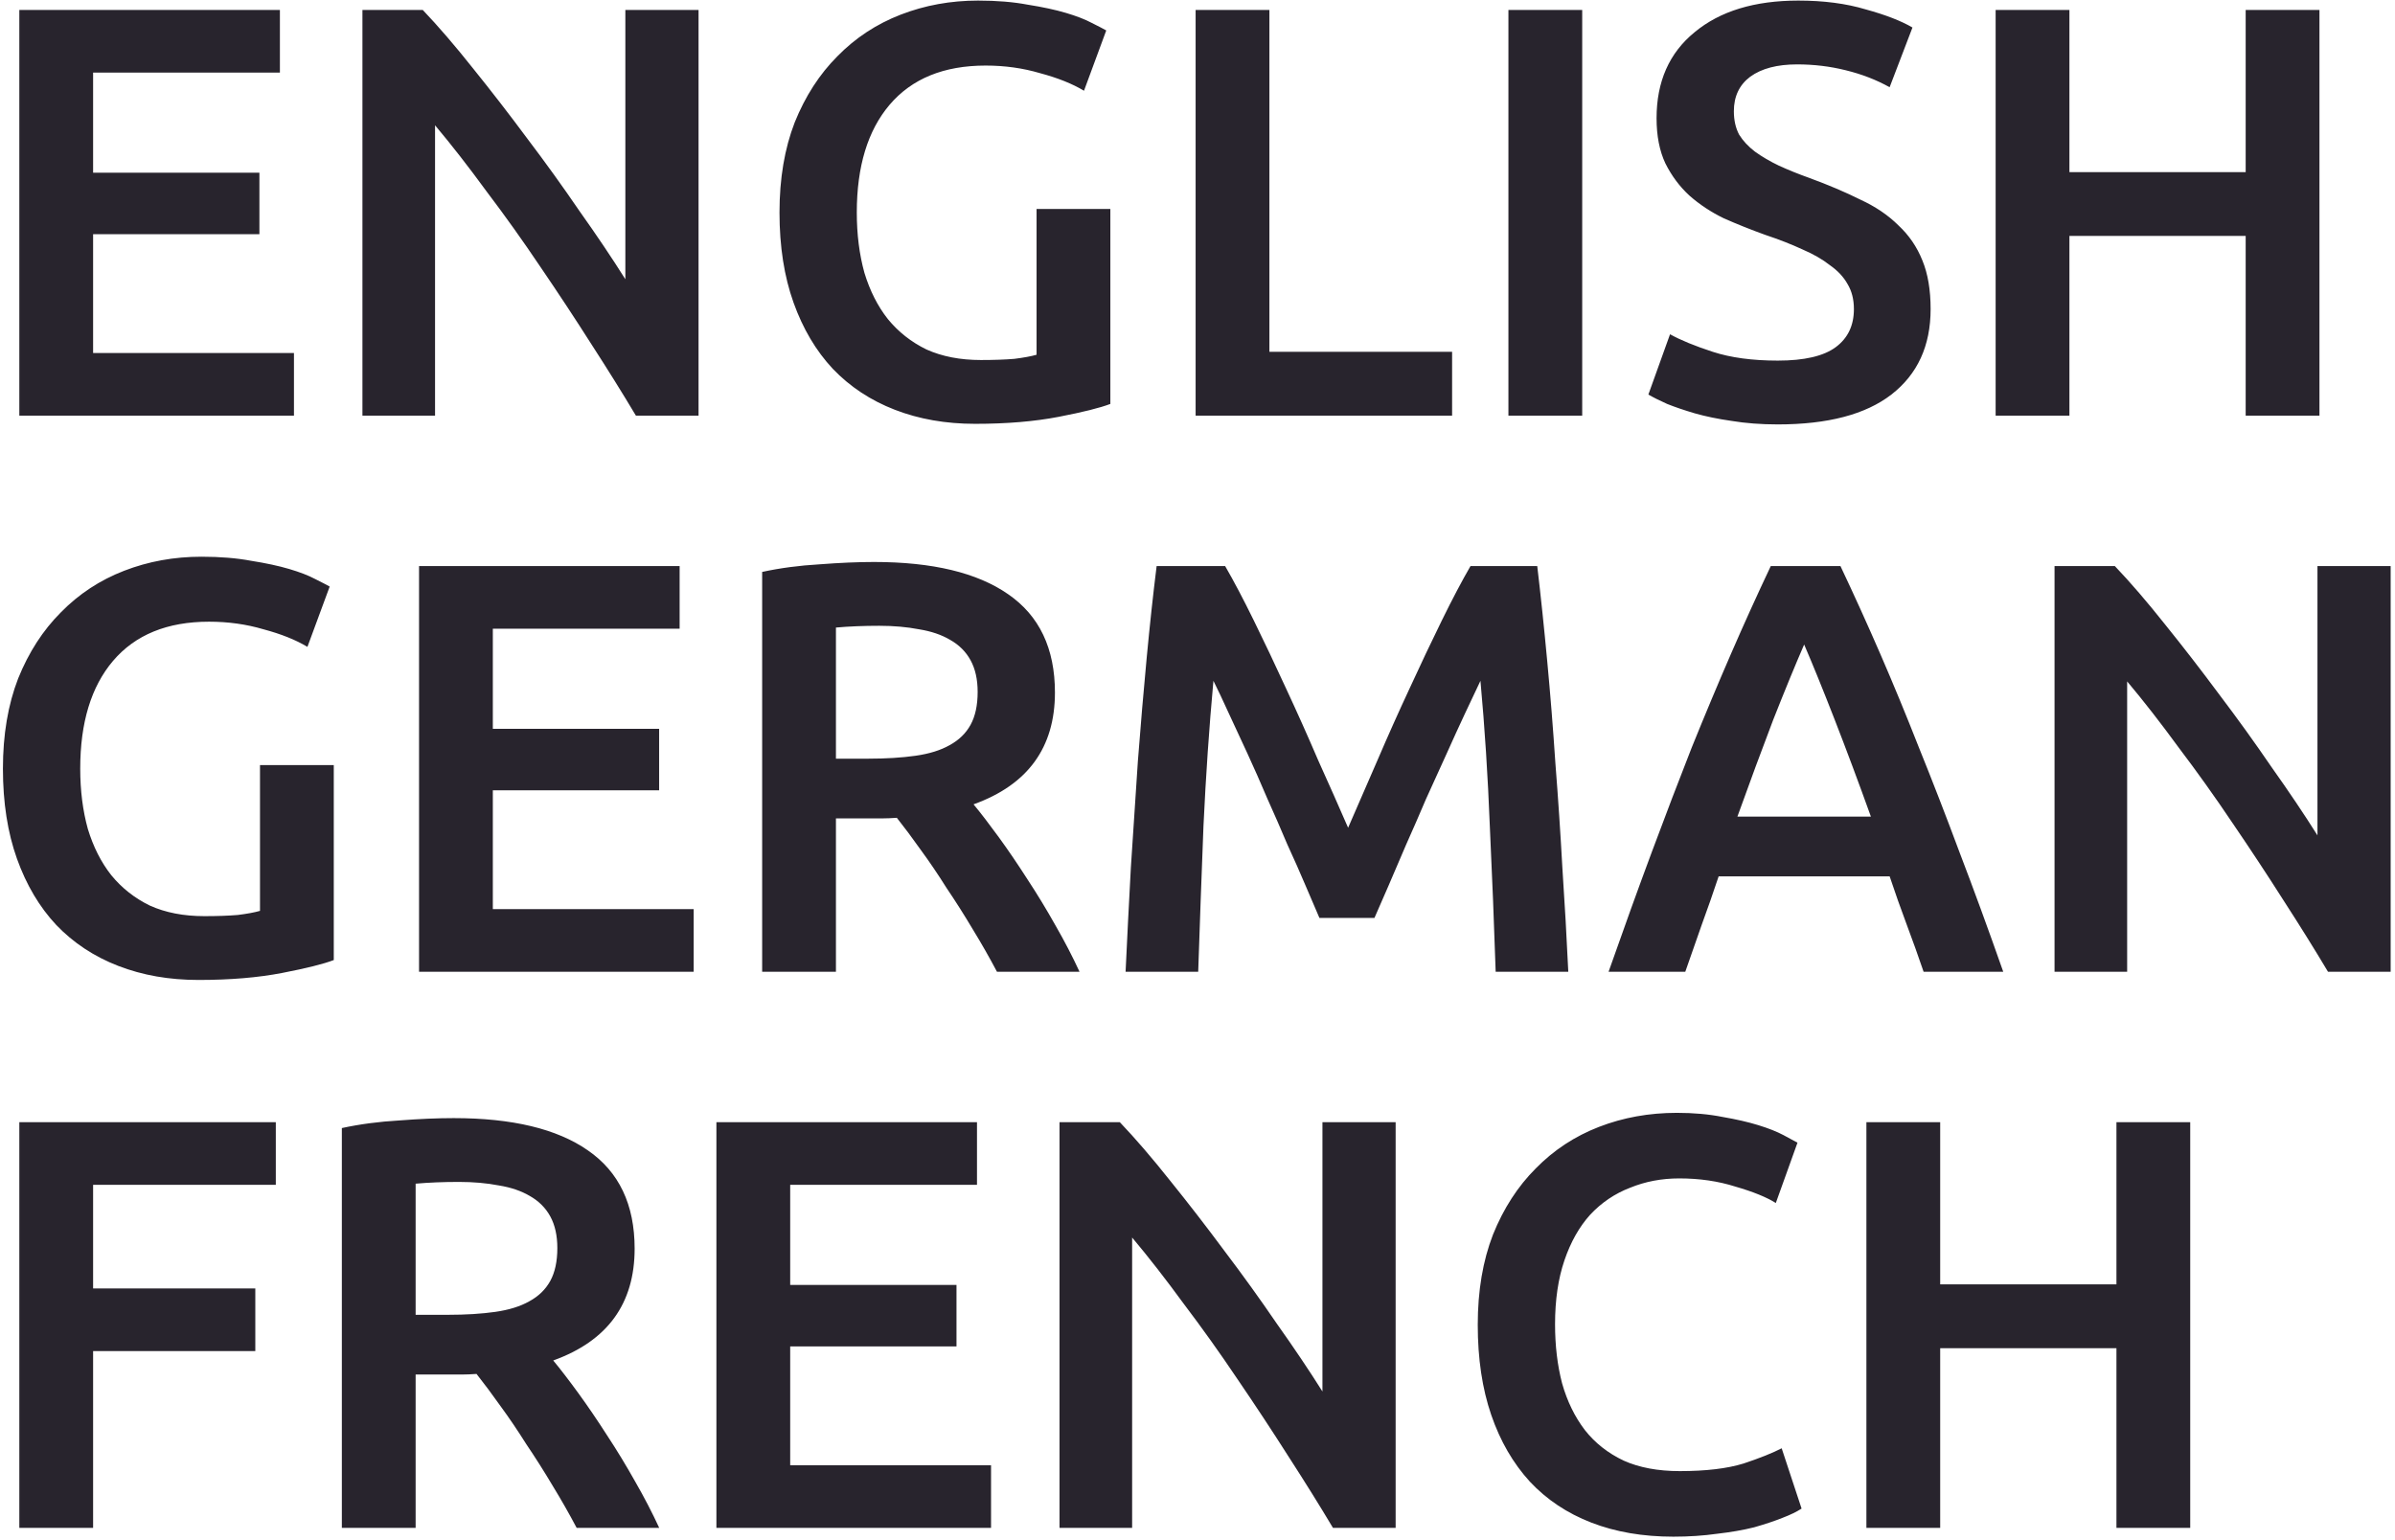 <?xml version="1.0" encoding="UTF-8"?> <svg xmlns="http://www.w3.org/2000/svg" width="409" height="263" viewBox="0 0 409 263" fill="none"> <path d="M3.3 71V1.7H47.8V12.4H15.9V29.5H44.3V40H15.9V60.3H50.2V71H3.3ZM108.594 71C106.327 67.2 103.794 63.133 100.994 58.8C98.194 54.4 95.294 50 92.294 45.6C89.294 41.133 86.227 36.833 83.094 32.7C80.027 28.5 77.094 24.733 74.294 21.4V71H61.894V1.7H72.194C74.86 4.5 77.727 7.833 80.794 11.7C83.86 15.5 86.927 19.467 89.994 23.6C93.127 27.733 96.127 31.9 98.994 36.1C101.927 40.233 104.527 44.1 106.794 47.7V1.7H119.294V71H108.594ZM168.317 11.2C161.184 11.2 155.717 13.433 151.917 17.9C148.184 22.3 146.317 28.433 146.317 36.3C146.317 40.033 146.751 43.467 147.617 46.6C148.551 49.667 149.884 52.3 151.617 54.5C153.417 56.7 155.617 58.433 158.217 59.7C160.884 60.9 163.984 61.5 167.517 61.5C169.717 61.5 171.617 61.433 173.217 61.3C174.817 61.1 176.084 60.867 177.017 60.6V35.7H189.617V69C187.884 69.667 184.951 70.4 180.817 71.2C176.684 72 171.917 72.4 166.517 72.4C161.517 72.4 156.951 71.6 152.817 70C148.684 68.4 145.151 66.067 142.217 63C139.351 59.933 137.117 56.167 135.517 51.7C133.917 47.233 133.117 42.1 133.117 36.3C133.117 30.5 133.984 25.367 135.717 20.9C137.517 16.433 139.951 12.667 143.017 9.6C146.084 6.467 149.684 4.1 153.817 2.5C157.951 0.9 162.351 0.1 167.017 0.1C170.217 0.1 173.051 0.333 175.517 0.8C178.051 1.2 180.217 1.667 182.017 2.2C183.817 2.733 185.284 3.3 186.417 3.9C187.617 4.5 188.451 4.933 188.917 5.2L185.117 15.5C183.117 14.3 180.617 13.3 177.617 12.5C174.684 11.633 171.584 11.2 168.317 11.2ZM247.979 60.1V71H204.179V1.7H216.779V60.1H247.979ZM257.597 1.7H270.197V71H257.597V1.7ZM303.596 61.6C308.129 61.6 311.429 60.833 313.496 59.3C315.563 57.767 316.596 55.6 316.596 52.8C316.596 51.133 316.229 49.7 315.496 48.5C314.829 47.3 313.829 46.233 312.496 45.3C311.229 44.3 309.663 43.4 307.796 42.6C305.929 41.733 303.796 40.9 301.396 40.1C298.996 39.233 296.663 38.3 294.396 37.3C292.196 36.233 290.229 34.933 288.496 33.4C286.829 31.867 285.463 30.033 284.396 27.9C283.396 25.767 282.896 23.2 282.896 20.2C282.896 13.933 285.063 9.033 289.396 5.5C293.729 1.9 299.629 0.1 307.096 0.1C311.429 0.1 315.263 0.6 318.596 1.6C321.996 2.533 324.663 3.567 326.596 4.7L322.696 14.9C320.429 13.633 317.929 12.667 315.196 12C312.529 11.333 309.763 11 306.896 11C303.496 11 300.829 11.7 298.896 13.1C297.029 14.5 296.096 16.467 296.096 19C296.096 20.533 296.396 21.867 296.996 23C297.663 24.067 298.563 25.033 299.696 25.9C300.896 26.767 302.263 27.567 303.796 28.3C305.396 29.033 307.129 29.733 308.996 30.4C312.263 31.6 315.163 32.833 317.696 34.1C320.296 35.3 322.463 36.767 324.196 38.5C325.996 40.167 327.363 42.167 328.296 44.5C329.229 46.767 329.696 49.533 329.696 52.8C329.696 59.067 327.463 63.933 322.996 67.4C318.596 70.8 312.129 72.5 303.596 72.5C300.729 72.5 298.096 72.3 295.696 71.9C293.363 71.567 291.263 71.133 289.396 70.6C287.596 70.067 286.029 69.533 284.696 69C283.363 68.4 282.296 67.867 281.496 67.4L285.196 57.1C286.996 58.1 289.429 59.1 292.496 60.1C295.563 61.1 299.263 61.6 303.596 61.6ZM383.5 1.7H396.1V71H383.5V40.3H353.4V71H340.8V1.7H353.4V29.4H383.5V1.7ZM35.7 106.2C28.567 106.2 23.1 108.433 19.3 112.9C15.567 117.3 13.7 123.433 13.7 131.3C13.7 135.033 14.133 138.467 15 141.6C15.933 144.667 17.267 147.3 19 149.5C20.8 151.7 23 153.433 25.6 154.7C28.267 155.9 31.367 156.5 34.9 156.5C37.1 156.5 39 156.433 40.6 156.3C42.2 156.1 43.467 155.867 44.4 155.6V130.7H57V164C55.267 164.667 52.333 165.4 48.2 166.2C44.067 167 39.3 167.4 33.9 167.4C28.9 167.4 24.333 166.6 20.2 165C16.067 163.4 12.533 161.067 9.6 158C6.733 154.933 4.5 151.167 2.9 146.7C1.3 142.233 0.5 137.1 0.5 131.3C0.5 125.5 1.367 120.367 3.1 115.9C4.9 111.433 7.333 107.667 10.4 104.6C13.467 101.467 17.067 99.1 21.2 97.5C25.333 95.9 29.733 95.1 34.4 95.1C37.6 95.1 40.433 95.333 42.9 95.8C45.433 96.2 47.6 96.667 49.4 97.2C51.2 97.733 52.667 98.3 53.8 98.9C55 99.5 55.833 99.933 56.3 100.2L52.5 110.5C50.5 109.3 48 108.3 45 107.5C42.067 106.633 38.967 106.2 35.7 106.2ZM71.562 166V96.7H116.062V107.4H84.162V124.5H112.562V135H84.162V155.3H118.462V166H71.562ZM149.255 96C159.255 96 166.889 97.833 172.155 101.5C177.489 105.167 180.155 110.767 180.155 118.3C180.155 127.7 175.522 134.067 166.255 137.4C167.522 138.933 168.955 140.8 170.555 143C172.155 145.2 173.789 147.6 175.455 150.2C177.122 152.733 178.722 155.367 180.255 158.1C181.789 160.767 183.155 163.4 184.355 166H170.255C168.989 163.6 167.622 161.2 166.155 158.8C164.689 156.333 163.189 153.967 161.655 151.7C160.189 149.367 158.722 147.2 157.255 145.2C155.789 143.133 154.422 141.3 153.155 139.7C152.222 139.767 151.422 139.8 150.755 139.8C150.089 139.8 149.455 139.8 148.855 139.8H142.755V166H130.155V97.7C133.222 97.033 136.489 96.6 139.955 96.4C143.422 96.133 146.522 96 149.255 96ZM150.155 106.9C147.489 106.9 145.022 107 142.755 107.2V129.6H148.255C151.322 129.6 154.022 129.433 156.355 129.1C158.689 128.767 160.622 128.167 162.155 127.3C163.755 126.433 164.955 125.267 165.755 123.8C166.555 122.333 166.955 120.467 166.955 118.2C166.955 116.067 166.555 114.267 165.755 112.8C164.955 111.333 163.789 110.167 162.255 109.3C160.789 108.433 159.022 107.833 156.955 107.5C154.889 107.1 152.622 106.9 150.155 106.9ZM209.22 96.7C210.687 99.233 212.32 102.333 214.12 106C215.92 109.667 217.754 113.533 219.62 117.6C221.487 121.6 223.32 125.7 225.12 129.9C226.987 134.033 228.687 137.867 230.22 141.4C231.754 137.867 233.42 134.033 235.22 129.9C237.02 125.7 238.854 121.6 240.72 117.6C242.587 113.533 244.42 109.667 246.22 106C248.02 102.333 249.654 99.233 251.12 96.7H262.52C263.12 101.767 263.687 107.167 264.22 112.9C264.754 118.567 265.22 124.4 265.62 130.4C266.087 136.333 266.487 142.333 266.82 148.4C267.22 154.4 267.554 160.267 267.82 166H255.42C255.154 157.933 254.82 149.633 254.42 141.1C254.087 132.567 253.554 124.3 252.82 116.3C252.087 117.833 251.22 119.667 250.22 121.8C249.22 123.933 248.154 126.267 247.02 128.8C245.887 131.267 244.72 133.833 243.52 136.5C242.387 139.167 241.254 141.767 240.12 144.3C239.054 146.767 238.054 149.1 237.12 151.3C236.187 153.433 235.387 155.267 234.72 156.8H225.32C224.654 155.267 223.854 153.4 222.92 151.2C221.987 149 220.954 146.667 219.82 144.2C218.754 141.667 217.62 139.067 216.42 136.4C215.287 133.733 214.154 131.167 213.02 128.7C211.887 126.233 210.82 123.933 209.82 121.8C208.82 119.6 207.954 117.767 207.22 116.3C206.487 124.3 205.92 132.567 205.52 141.1C205.187 149.633 204.887 157.933 204.62 166H192.22C192.487 160.267 192.787 154.333 193.12 148.2C193.52 142.067 193.92 136 194.32 130C194.787 123.933 195.287 118.067 195.82 112.4C196.354 106.733 196.92 101.5 197.52 96.7H209.22ZM328.499 166C327.566 163.267 326.599 160.567 325.599 157.9C324.599 155.233 323.633 152.5 322.699 149.7H293.499C292.566 152.5 291.599 155.267 290.599 158C289.666 160.667 288.733 163.333 287.799 166H274.699C277.299 158.6 279.766 151.767 282.099 145.5C284.433 139.233 286.699 133.3 288.899 127.7C291.166 122.1 293.399 116.767 295.599 111.7C297.799 106.633 300.066 101.633 302.399 96.7H314.299C316.633 101.633 318.899 106.633 321.099 111.7C323.299 116.767 325.499 122.1 327.699 127.7C329.966 133.3 332.266 139.233 334.599 145.5C336.999 151.767 339.499 158.6 342.099 166H328.499ZM308.099 110.1C306.566 113.633 304.799 117.933 302.799 123C300.866 128.067 298.833 133.567 296.699 139.5H319.499C317.366 133.567 315.299 128.033 313.299 122.9C311.299 117.767 309.566 113.5 308.099 110.1ZM397.559 166C395.292 162.2 392.759 158.133 389.959 153.8C387.159 149.4 384.259 145 381.259 140.6C378.259 136.133 375.192 131.833 372.059 127.7C368.992 123.5 366.059 119.733 363.259 116.4V166H350.859V96.7H361.159C363.825 99.5 366.692 102.833 369.759 106.7C372.825 110.5 375.892 114.467 378.959 118.6C382.092 122.733 385.092 126.9 387.959 131.1C390.892 135.233 393.492 139.1 395.759 142.7V96.7H408.259V166H397.559ZM3.3 261V191.7H47.1V202.4H15.9V220.1H43.6V230.8H15.9V261H3.3ZM77.478 191C87.478 191 95.112 192.833 100.378 196.5C105.711 200.167 108.378 205.767 108.378 213.3C108.378 222.7 103.745 229.067 94.478 232.4C95.745 233.933 97.178 235.8 98.778 238C100.378 240.2 102.011 242.6 103.678 245.2C105.345 247.733 106.945 250.367 108.478 253.1C110.011 255.767 111.378 258.4 112.578 261H98.478C97.212 258.6 95.845 256.2 94.378 253.8C92.912 251.333 91.412 248.967 89.878 246.7C88.412 244.367 86.945 242.2 85.478 240.2C84.011 238.133 82.645 236.3 81.378 234.7C80.445 234.767 79.645 234.8 78.978 234.8C78.311 234.8 77.678 234.8 77.078 234.8H70.978V261H58.378V192.7C61.445 192.033 64.712 191.6 68.178 191.4C71.645 191.133 74.745 191 77.478 191ZM78.378 201.9C75.712 201.9 73.245 202 70.978 202.2V224.6H76.478C79.545 224.6 82.245 224.433 84.578 224.1C86.912 223.767 88.845 223.167 90.378 222.3C91.978 221.433 93.178 220.267 93.978 218.8C94.778 217.333 95.178 215.467 95.178 213.2C95.178 211.067 94.778 209.267 93.978 207.8C93.178 206.333 92.011 205.167 90.478 204.3C89.011 203.433 87.245 202.833 85.178 202.5C83.112 202.1 80.845 201.9 78.378 201.9ZM122.343 261V191.7H166.843V202.4H134.943V219.5H163.343V230H134.943V250.3H169.243V261H122.343ZM227.637 261C225.37 257.2 222.837 253.133 220.037 248.8C217.237 244.4 214.337 240 211.337 235.6C208.337 231.133 205.27 226.833 202.137 222.7C199.07 218.5 196.137 214.733 193.337 211.4V261H180.937V191.7H191.237C193.903 194.5 196.77 197.833 199.837 201.7C202.903 205.5 205.97 209.467 209.037 213.6C212.17 217.733 215.17 221.9 218.037 226.1C220.97 230.233 223.57 234.1 225.837 237.7V191.7H238.337V261H227.637ZM285.76 262.5C280.56 262.5 275.893 261.7 271.76 260.1C267.627 258.5 264.127 256.167 261.26 253.1C258.393 249.967 256.193 246.167 254.66 241.7C253.127 237.233 252.36 232.1 252.36 226.3C252.36 220.5 253.227 215.367 254.96 210.9C256.76 206.433 259.193 202.667 262.26 199.6C265.327 196.467 268.927 194.1 273.06 192.5C277.193 190.9 281.627 190.1 286.36 190.1C289.227 190.1 291.827 190.333 294.16 190.8C296.493 191.2 298.527 191.667 300.26 192.2C301.993 192.733 303.427 193.3 304.56 193.9C305.693 194.5 306.493 194.933 306.96 195.2L303.26 205.5C301.66 204.5 299.36 203.567 296.36 202.7C293.427 201.767 290.227 201.3 286.76 201.3C283.76 201.3 280.96 201.833 278.36 202.9C275.76 203.9 273.493 205.433 271.56 207.5C269.693 209.567 268.227 212.167 267.16 215.3C266.093 218.433 265.56 222.067 265.56 226.2C265.56 229.867 265.96 233.233 266.76 236.3C267.627 239.367 268.927 242.033 270.66 244.3C272.393 246.5 274.593 248.233 277.26 249.5C279.927 250.7 283.127 251.3 286.86 251.3C291.327 251.3 294.96 250.867 297.76 250C300.56 249.067 302.727 248.2 304.26 247.4L307.66 257.7C306.86 258.233 305.76 258.767 304.36 259.3C303.027 259.833 301.427 260.367 299.56 260.9C297.693 261.367 295.593 261.733 293.26 262C290.927 262.333 288.427 262.5 285.76 262.5ZM361.43 191.7H374.03V261H361.43V230.3H331.33V261H318.73V191.7H331.33V219.4H361.43V191.7Z" fill="#28242D"></path> </svg> 